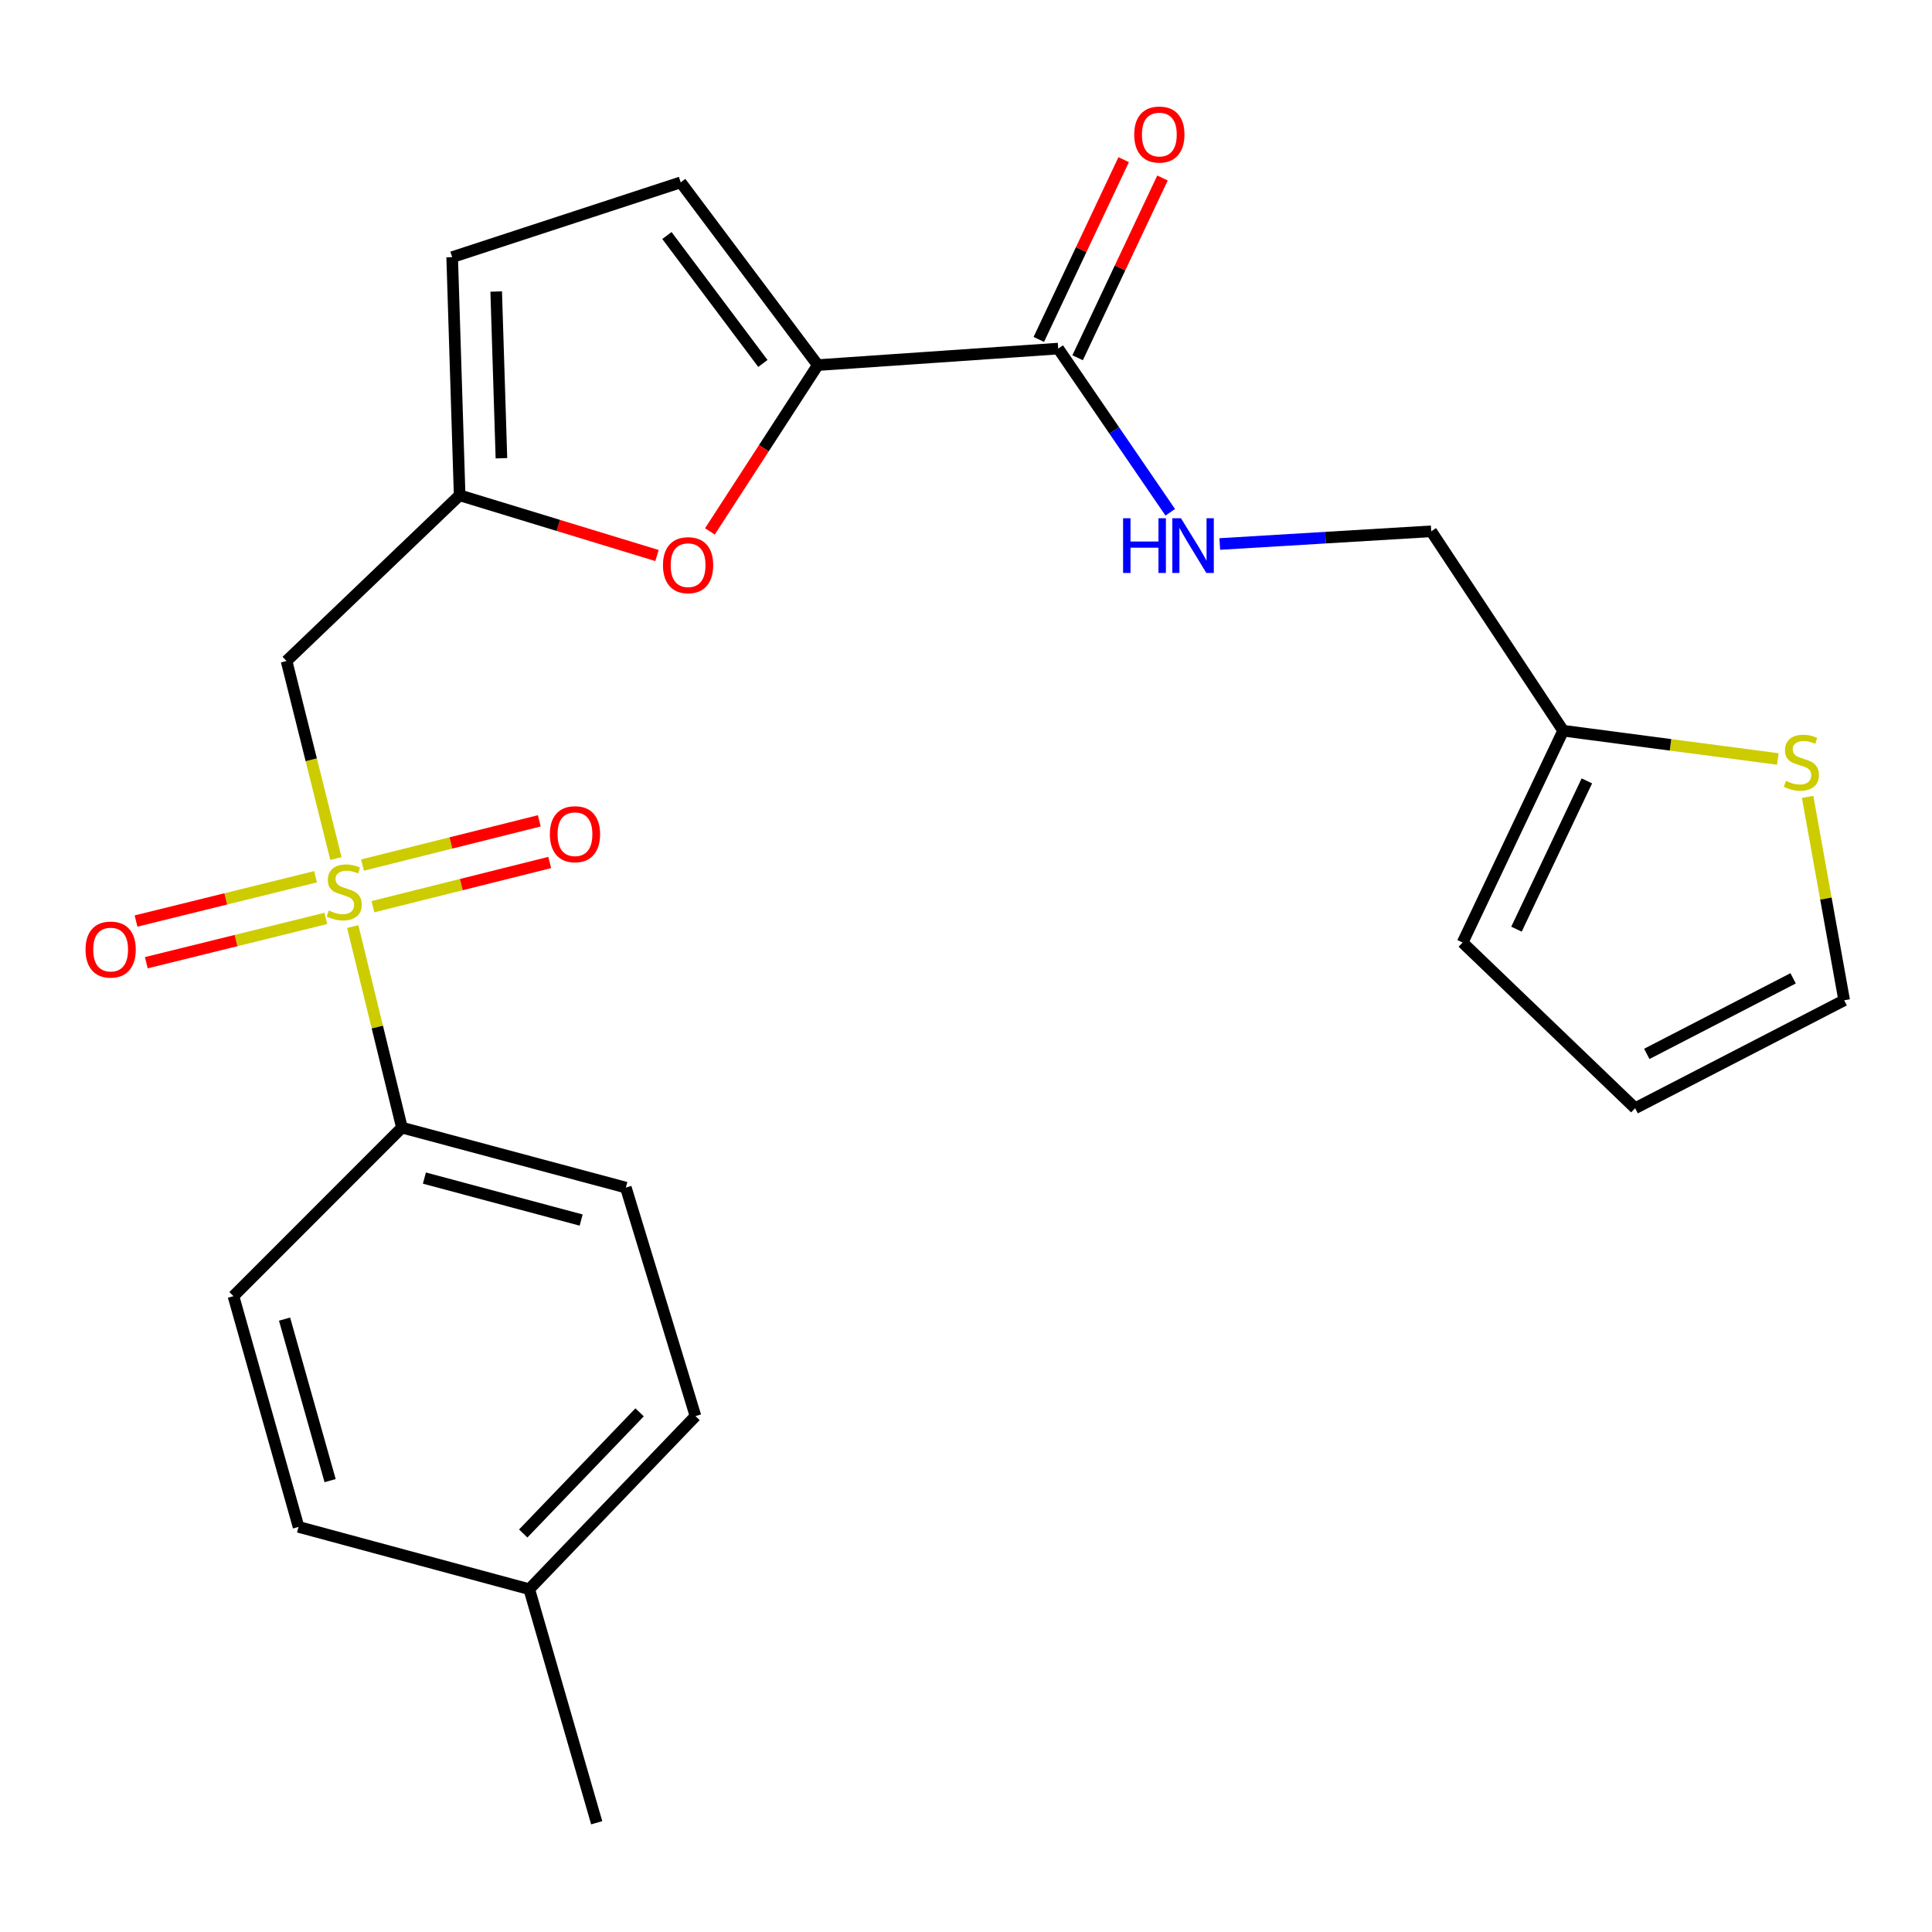 <?xml version='1.0' encoding='iso-8859-1'?>
<svg version='1.1' baseProfile='full'
              xmlns='http://www.w3.org/2000/svg'
                      xmlns:rdkit='http://www.rdkit.org/xml'
                      xmlns:xlink='http://www.w3.org/1999/xlink'
                  xml:space='preserve'
width='1000px' height='1000px' viewBox='0 0 1000 1000'>
<!-- END OF HEADER -->
<rect style='opacity:1.0;fill:#FFFFFF;stroke:none' width='1000' height='1000' x='0' y='0'> </rect>
<path class='bond-1' d='M 173.875,444.376 L 161.1,393.252' style='fill:none;fill-rule:evenodd;stroke:#CCCC00;stroke-width:6px;stroke-linecap:butt;stroke-linejoin:miter;stroke-opacity:1' />
<path class='bond-1' d='M 161.1,393.252 L 148.324,342.128' style='fill:none;fill-rule:evenodd;stroke:#000000;stroke-width:6px;stroke-linecap:butt;stroke-linejoin:miter;stroke-opacity:1' />
<path class='bond-6' d='M 182.582,479.596 L 195.308,531.622' style='fill:none;fill-rule:evenodd;stroke:#CCCC00;stroke-width:6px;stroke-linecap:butt;stroke-linejoin:miter;stroke-opacity:1' />
<path class='bond-6' d='M 195.308,531.622 L 208.035,583.649' style='fill:none;fill-rule:evenodd;stroke:#000000;stroke-width:6px;stroke-linecap:butt;stroke-linejoin:miter;stroke-opacity:1' />
<path class='bond-11' d='M 193.027,469.311 L 238.782,457.866' style='fill:none;fill-rule:evenodd;stroke:#CCCC00;stroke-width:6px;stroke-linecap:butt;stroke-linejoin:miter;stroke-opacity:1' />
<path class='bond-11' d='M 238.782,457.866 L 284.538,446.421' style='fill:none;fill-rule:evenodd;stroke:#FF0000;stroke-width:6px;stroke-linecap:butt;stroke-linejoin:miter;stroke-opacity:1' />
<path class='bond-11' d='M 187.635,447.755 L 233.391,436.31' style='fill:none;fill-rule:evenodd;stroke:#CCCC00;stroke-width:6px;stroke-linecap:butt;stroke-linejoin:miter;stroke-opacity:1' />
<path class='bond-11' d='M 233.391,436.31 L 279.146,424.865' style='fill:none;fill-rule:evenodd;stroke:#FF0000;stroke-width:6px;stroke-linecap:butt;stroke-linejoin:miter;stroke-opacity:1' />
<path class='bond-12' d='M 163.318,453.797 L 116.863,465.261' style='fill:none;fill-rule:evenodd;stroke:#CCCC00;stroke-width:6px;stroke-linecap:butt;stroke-linejoin:miter;stroke-opacity:1' />
<path class='bond-12' d='M 116.863,465.261 L 70.408,476.725' style='fill:none;fill-rule:evenodd;stroke:#FF0000;stroke-width:6px;stroke-linecap:butt;stroke-linejoin:miter;stroke-opacity:1' />
<path class='bond-12' d='M 168.642,475.369 L 122.187,486.834' style='fill:none;fill-rule:evenodd;stroke:#CCCC00;stroke-width:6px;stroke-linecap:butt;stroke-linejoin:miter;stroke-opacity:1' />
<path class='bond-12' d='M 122.187,486.834 L 75.732,498.298' style='fill:none;fill-rule:evenodd;stroke:#FF0000;stroke-width:6px;stroke-linecap:butt;stroke-linejoin:miter;stroke-opacity:1' />
<path class='bond-0' d='M 423.286,188.97 L 395.366,232.01' style='fill:none;fill-rule:evenodd;stroke:#000000;stroke-width:6px;stroke-linecap:butt;stroke-linejoin:miter;stroke-opacity:1' />
<path class='bond-0' d='M 395.366,232.01 L 367.446,275.05' style='fill:none;fill-rule:evenodd;stroke:#FF0000;stroke-width:6px;stroke-linecap:butt;stroke-linejoin:miter;stroke-opacity:1' />
<path class='bond-4' d='M 423.286,188.97 L 547.731,180.427' style='fill:none;fill-rule:evenodd;stroke:#000000;stroke-width:6px;stroke-linecap:butt;stroke-linejoin:miter;stroke-opacity:1' />
<path class='bond-25' d='M 423.286,188.97 L 352.33,94.386' style='fill:none;fill-rule:evenodd;stroke:#000000;stroke-width:6px;stroke-linecap:butt;stroke-linejoin:miter;stroke-opacity:1' />
<path class='bond-25' d='M 394.868,188.116 L 345.199,121.908' style='fill:none;fill-rule:evenodd;stroke:#000000;stroke-width:6px;stroke-linecap:butt;stroke-linejoin:miter;stroke-opacity:1' />
<path class='bond-3' d='M 148.324,342.128 L 237.908,256.371' style='fill:none;fill-rule:evenodd;stroke:#000000;stroke-width:6px;stroke-linecap:butt;stroke-linejoin:miter;stroke-opacity:1' />
<path class='bond-2' d='M 340.066,287.544 L 288.987,271.957' style='fill:none;fill-rule:evenodd;stroke:#FF0000;stroke-width:6px;stroke-linecap:butt;stroke-linejoin:miter;stroke-opacity:1' />
<path class='bond-2' d='M 288.987,271.957 L 237.908,256.371' style='fill:none;fill-rule:evenodd;stroke:#000000;stroke-width:6px;stroke-linecap:butt;stroke-linejoin:miter;stroke-opacity:1' />
<path class='bond-7' d='M 237.908,256.371 L 234.044,133.098' style='fill:none;fill-rule:evenodd;stroke:#000000;stroke-width:6px;stroke-linecap:butt;stroke-linejoin:miter;stroke-opacity:1' />
<path class='bond-7' d='M 259.538,237.184 L 256.833,150.893' style='fill:none;fill-rule:evenodd;stroke:#000000;stroke-width:6px;stroke-linecap:butt;stroke-linejoin:miter;stroke-opacity:1' />
<path class='bond-8' d='M 547.731,180.427 L 576.726,222.792' style='fill:none;fill-rule:evenodd;stroke:#000000;stroke-width:6px;stroke-linecap:butt;stroke-linejoin:miter;stroke-opacity:1' />
<path class='bond-8' d='M 576.726,222.792 L 605.722,265.156' style='fill:none;fill-rule:evenodd;stroke:#0000FF;stroke-width:6px;stroke-linecap:butt;stroke-linejoin:miter;stroke-opacity:1' />
<path class='bond-14' d='M 557.778,185.17 L 579.741,138.65' style='fill:none;fill-rule:evenodd;stroke:#000000;stroke-width:6px;stroke-linecap:butt;stroke-linejoin:miter;stroke-opacity:1' />
<path class='bond-14' d='M 579.741,138.65 L 601.704,92.129' style='fill:none;fill-rule:evenodd;stroke:#FF0000;stroke-width:6px;stroke-linecap:butt;stroke-linejoin:miter;stroke-opacity:1' />
<path class='bond-14' d='M 537.685,175.684 L 559.647,129.163' style='fill:none;fill-rule:evenodd;stroke:#000000;stroke-width:6px;stroke-linecap:butt;stroke-linejoin:miter;stroke-opacity:1' />
<path class='bond-14' d='M 559.647,129.163 L 581.61,82.643' style='fill:none;fill-rule:evenodd;stroke:#FF0000;stroke-width:6px;stroke-linecap:butt;stroke-linejoin:miter;stroke-opacity:1' />
<path class='bond-5' d='M 352.33,94.386 L 234.044,133.098' style='fill:none;fill-rule:evenodd;stroke:#000000;stroke-width:6px;stroke-linecap:butt;stroke-linejoin:miter;stroke-opacity:1' />
<path class='bond-17' d='M 208.035,583.649 L 323.937,614.695' style='fill:none;fill-rule:evenodd;stroke:#000000;stroke-width:6px;stroke-linecap:butt;stroke-linejoin:miter;stroke-opacity:1' />
<path class='bond-17' d='M 219.671,609.769 L 300.803,631.502' style='fill:none;fill-rule:evenodd;stroke:#000000;stroke-width:6px;stroke-linecap:butt;stroke-linejoin:miter;stroke-opacity:1' />
<path class='bond-18' d='M 208.035,583.649 L 120.845,670.888' style='fill:none;fill-rule:evenodd;stroke:#000000;stroke-width:6px;stroke-linecap:butt;stroke-linejoin:miter;stroke-opacity:1' />
<path class='bond-19' d='M 631.355,281.575 L 686.077,278.287' style='fill:none;fill-rule:evenodd;stroke:#0000FF;stroke-width:6px;stroke-linecap:butt;stroke-linejoin:miter;stroke-opacity:1' />
<path class='bond-19' d='M 686.077,278.287 L 740.8,274.999' style='fill:none;fill-rule:evenodd;stroke:#000000;stroke-width:6px;stroke-linecap:butt;stroke-linejoin:miter;stroke-opacity:1' />
<path class='bond-9' d='M 920.198,392.851 L 864.644,385.531' style='fill:none;fill-rule:evenodd;stroke:#CCCC00;stroke-width:6px;stroke-linecap:butt;stroke-linejoin:miter;stroke-opacity:1' />
<path class='bond-9' d='M 864.644,385.531 L 809.09,378.211' style='fill:none;fill-rule:evenodd;stroke:#000000;stroke-width:6px;stroke-linecap:butt;stroke-linejoin:miter;stroke-opacity:1' />
<path class='bond-13' d='M 935.624,412.468 L 945.085,465.105' style='fill:none;fill-rule:evenodd;stroke:#CCCC00;stroke-width:6px;stroke-linecap:butt;stroke-linejoin:miter;stroke-opacity:1' />
<path class='bond-13' d='M 945.085,465.105 L 954.545,517.742' style='fill:none;fill-rule:evenodd;stroke:#000000;stroke-width:6px;stroke-linecap:butt;stroke-linejoin:miter;stroke-opacity:1' />
<path class='bond-10' d='M 809.09,378.211 L 740.8,274.999' style='fill:none;fill-rule:evenodd;stroke:#000000;stroke-width:6px;stroke-linecap:butt;stroke-linejoin:miter;stroke-opacity:1' />
<path class='bond-15' d='M 809.09,378.211 L 757.045,487.855' style='fill:none;fill-rule:evenodd;stroke:#000000;stroke-width:6px;stroke-linecap:butt;stroke-linejoin:miter;stroke-opacity:1' />
<path class='bond-15' d='M 821.357,404.186 L 784.926,480.937' style='fill:none;fill-rule:evenodd;stroke:#000000;stroke-width:6px;stroke-linecap:butt;stroke-linejoin:miter;stroke-opacity:1' />
<path class='bond-26' d='M 954.545,517.742 L 846.346,573.613' style='fill:none;fill-rule:evenodd;stroke:#000000;stroke-width:6px;stroke-linecap:butt;stroke-linejoin:miter;stroke-opacity:1' />
<path class='bond-26' d='M 928.121,506.379 L 852.381,545.489' style='fill:none;fill-rule:evenodd;stroke:#000000;stroke-width:6px;stroke-linecap:butt;stroke-linejoin:miter;stroke-opacity:1' />
<path class='bond-16' d='M 757.045,487.855 L 846.346,573.613' style='fill:none;fill-rule:evenodd;stroke:#000000;stroke-width:6px;stroke-linecap:butt;stroke-linejoin:miter;stroke-opacity:1' />
<path class='bond-21' d='M 323.937,614.695 L 359.983,732.981' style='fill:none;fill-rule:evenodd;stroke:#000000;stroke-width:6px;stroke-linecap:butt;stroke-linejoin:miter;stroke-opacity:1' />
<path class='bond-20' d='M 120.845,670.888 L 154.533,790.321' style='fill:none;fill-rule:evenodd;stroke:#000000;stroke-width:6px;stroke-linecap:butt;stroke-linejoin:miter;stroke-opacity:1' />
<path class='bond-20' d='M 147.284,682.771 L 170.866,766.374' style='fill:none;fill-rule:evenodd;stroke:#000000;stroke-width:6px;stroke-linecap:butt;stroke-linejoin:miter;stroke-opacity:1' />
<path class='bond-22' d='M 154.533,790.321 L 273.942,822.565' style='fill:none;fill-rule:evenodd;stroke:#000000;stroke-width:6px;stroke-linecap:butt;stroke-linejoin:miter;stroke-opacity:1' />
<path class='bond-24' d='M 359.983,732.981 L 273.942,822.565' style='fill:none;fill-rule:evenodd;stroke:#000000;stroke-width:6px;stroke-linecap:butt;stroke-linejoin:miter;stroke-opacity:1' />
<path class='bond-24' d='M 331.051,731.027 L 270.822,793.735' style='fill:none;fill-rule:evenodd;stroke:#000000;stroke-width:6px;stroke-linecap:butt;stroke-linejoin:miter;stroke-opacity:1' />
<path class='bond-23' d='M 273.942,822.565 L 308.852,943.455' style='fill:none;fill-rule:evenodd;stroke:#000000;stroke-width:6px;stroke-linecap:butt;stroke-linejoin:miter;stroke-opacity:1' />
<path  class='atom-0' d='M 170.173 471.294
Q 170.493 471.414, 171.813 471.974
Q 173.133 472.534, 174.573 472.894
Q 176.053 473.214, 177.493 473.214
Q 180.173 473.214, 181.733 471.934
Q 183.293 470.614, 183.293 468.334
Q 183.293 466.774, 182.493 465.814
Q 181.733 464.854, 180.533 464.334
Q 179.333 463.814, 177.333 463.214
Q 174.813 462.454, 173.293 461.734
Q 171.813 461.014, 170.733 459.494
Q 169.693 457.974, 169.693 455.414
Q 169.693 451.854, 172.093 449.654
Q 174.533 447.454, 179.333 447.454
Q 182.613 447.454, 186.333 449.014
L 185.413 452.094
Q 182.013 450.694, 179.453 450.694
Q 176.693 450.694, 175.173 451.854
Q 173.653 452.974, 173.693 454.934
Q 173.693 456.454, 174.453 457.374
Q 175.253 458.294, 176.373 458.814
Q 177.533 459.334, 179.453 459.934
Q 182.013 460.734, 183.533 461.534
Q 185.053 462.334, 186.133 463.974
Q 187.253 465.574, 187.253 468.334
Q 187.253 472.254, 184.613 474.374
Q 182.013 476.454, 177.653 476.454
Q 175.133 476.454, 173.213 475.894
Q 171.333 475.374, 169.093 474.454
L 170.173 471.294
' fill='#CCCC00'/>
<path  class='atom-3' d='M 343.157 292.534
Q 343.157 285.734, 346.517 281.934
Q 349.877 278.134, 356.157 278.134
Q 362.437 278.134, 365.797 281.934
Q 369.157 285.734, 369.157 292.534
Q 369.157 299.414, 365.757 303.334
Q 362.357 307.214, 356.157 307.214
Q 349.917 307.214, 346.517 303.334
Q 343.157 299.454, 343.157 292.534
M 356.157 304.014
Q 360.477 304.014, 362.797 301.134
Q 365.157 298.214, 365.157 292.534
Q 365.157 286.974, 362.797 284.174
Q 360.477 281.334, 356.157 281.334
Q 351.837 281.334, 349.477 284.134
Q 347.157 286.934, 347.157 292.534
Q 347.157 298.254, 349.477 301.134
Q 351.837 304.014, 356.157 304.014
' fill='#FF0000'/>
<path  class='atom-9' d='M 581.307 268.245
L 585.147 268.245
L 585.147 280.285
L 599.627 280.285
L 599.627 268.245
L 603.467 268.245
L 603.467 296.565
L 599.627 296.565
L 599.627 283.485
L 585.147 283.485
L 585.147 296.565
L 581.307 296.565
L 581.307 268.245
' fill='#0000FF'/>
<path  class='atom-9' d='M 611.267 268.245
L 620.547 283.245
Q 621.467 284.725, 622.947 287.405
Q 624.427 290.085, 624.507 290.245
L 624.507 268.245
L 628.267 268.245
L 628.267 296.565
L 624.387 296.565
L 614.427 280.165
Q 613.267 278.245, 612.027 276.045
Q 610.827 273.845, 610.467 273.165
L 610.467 296.565
L 606.787 296.565
L 606.787 268.245
L 611.267 268.245
' fill='#0000FF'/>
<path  class='atom-10' d='M 924.387 404.177
Q 924.707 404.297, 926.027 404.857
Q 927.347 405.417, 928.787 405.777
Q 930.267 406.097, 931.707 406.097
Q 934.387 406.097, 935.947 404.817
Q 937.507 403.497, 937.507 401.217
Q 937.507 399.657, 936.707 398.697
Q 935.947 397.737, 934.747 397.217
Q 933.547 396.697, 931.547 396.097
Q 929.027 395.337, 927.507 394.617
Q 926.027 393.897, 924.947 392.377
Q 923.907 390.857, 923.907 388.297
Q 923.907 384.737, 926.307 382.537
Q 928.747 380.337, 933.547 380.337
Q 936.827 380.337, 940.547 381.897
L 939.627 384.977
Q 936.227 383.577, 933.667 383.577
Q 930.907 383.577, 929.387 384.737
Q 927.867 385.857, 927.907 387.817
Q 927.907 389.337, 928.667 390.257
Q 929.467 391.177, 930.587 391.697
Q 931.747 392.217, 933.667 392.817
Q 936.227 393.617, 937.747 394.417
Q 939.267 395.217, 940.347 396.857
Q 941.467 398.457, 941.467 401.217
Q 941.467 405.137, 938.827 407.257
Q 936.227 409.337, 931.867 409.337
Q 929.347 409.337, 927.427 408.777
Q 925.547 408.257, 923.307 407.337
L 924.387 404.177
' fill='#CCCC00'/>
<path  class='atom-12' d='M 284.606 431.78
Q 284.606 424.98, 287.966 421.18
Q 291.326 417.38, 297.606 417.38
Q 303.886 417.38, 307.246 421.18
Q 310.606 424.98, 310.606 431.78
Q 310.606 438.66, 307.206 442.58
Q 303.806 446.46, 297.606 446.46
Q 291.366 446.46, 287.966 442.58
Q 284.606 438.7, 284.606 431.78
M 297.606 443.26
Q 301.926 443.26, 304.246 440.38
Q 306.606 437.46, 306.606 431.78
Q 306.606 426.22, 304.246 423.42
Q 301.926 420.58, 297.606 420.58
Q 293.286 420.58, 290.926 423.38
Q 288.606 426.18, 288.606 431.78
Q 288.606 437.5, 290.926 440.38
Q 293.286 443.26, 297.606 443.26
' fill='#FF0000'/>
<path  class='atom-13' d='M 44.271 491.491
Q 44.271 484.691, 47.631 480.891
Q 50.991 477.091, 57.271 477.091
Q 63.551 477.091, 66.911 480.891
Q 70.271 484.691, 70.271 491.491
Q 70.271 498.371, 66.871 502.291
Q 63.471 506.171, 57.271 506.171
Q 51.031 506.171, 47.631 502.291
Q 44.271 498.411, 44.271 491.491
M 57.271 502.971
Q 61.591 502.971, 63.911 500.091
Q 66.271 497.171, 66.271 491.491
Q 66.271 485.931, 63.911 483.131
Q 61.591 480.291, 57.271 480.291
Q 52.951 480.291, 50.591 483.091
Q 48.271 485.891, 48.271 491.491
Q 48.271 497.211, 50.591 500.091
Q 52.951 502.971, 57.271 502.971
' fill='#FF0000'/>
<path  class='atom-15' d='M 587.072 69.641
Q 587.072 62.841, 590.432 59.041
Q 593.792 55.241, 600.072 55.241
Q 606.352 55.241, 609.712 59.041
Q 613.072 62.841, 613.072 69.641
Q 613.072 76.521, 609.672 80.441
Q 606.272 84.321, 600.072 84.321
Q 593.832 84.321, 590.432 80.441
Q 587.072 76.561, 587.072 69.641
M 600.072 81.121
Q 604.392 81.121, 606.712 78.241
Q 609.072 75.321, 609.072 69.641
Q 609.072 64.081, 606.712 61.281
Q 604.392 58.441, 600.072 58.441
Q 595.752 58.441, 593.392 61.241
Q 591.072 64.041, 591.072 69.641
Q 591.072 75.361, 593.392 78.241
Q 595.752 81.121, 600.072 81.121
' fill='#FF0000'/>
</svg>
